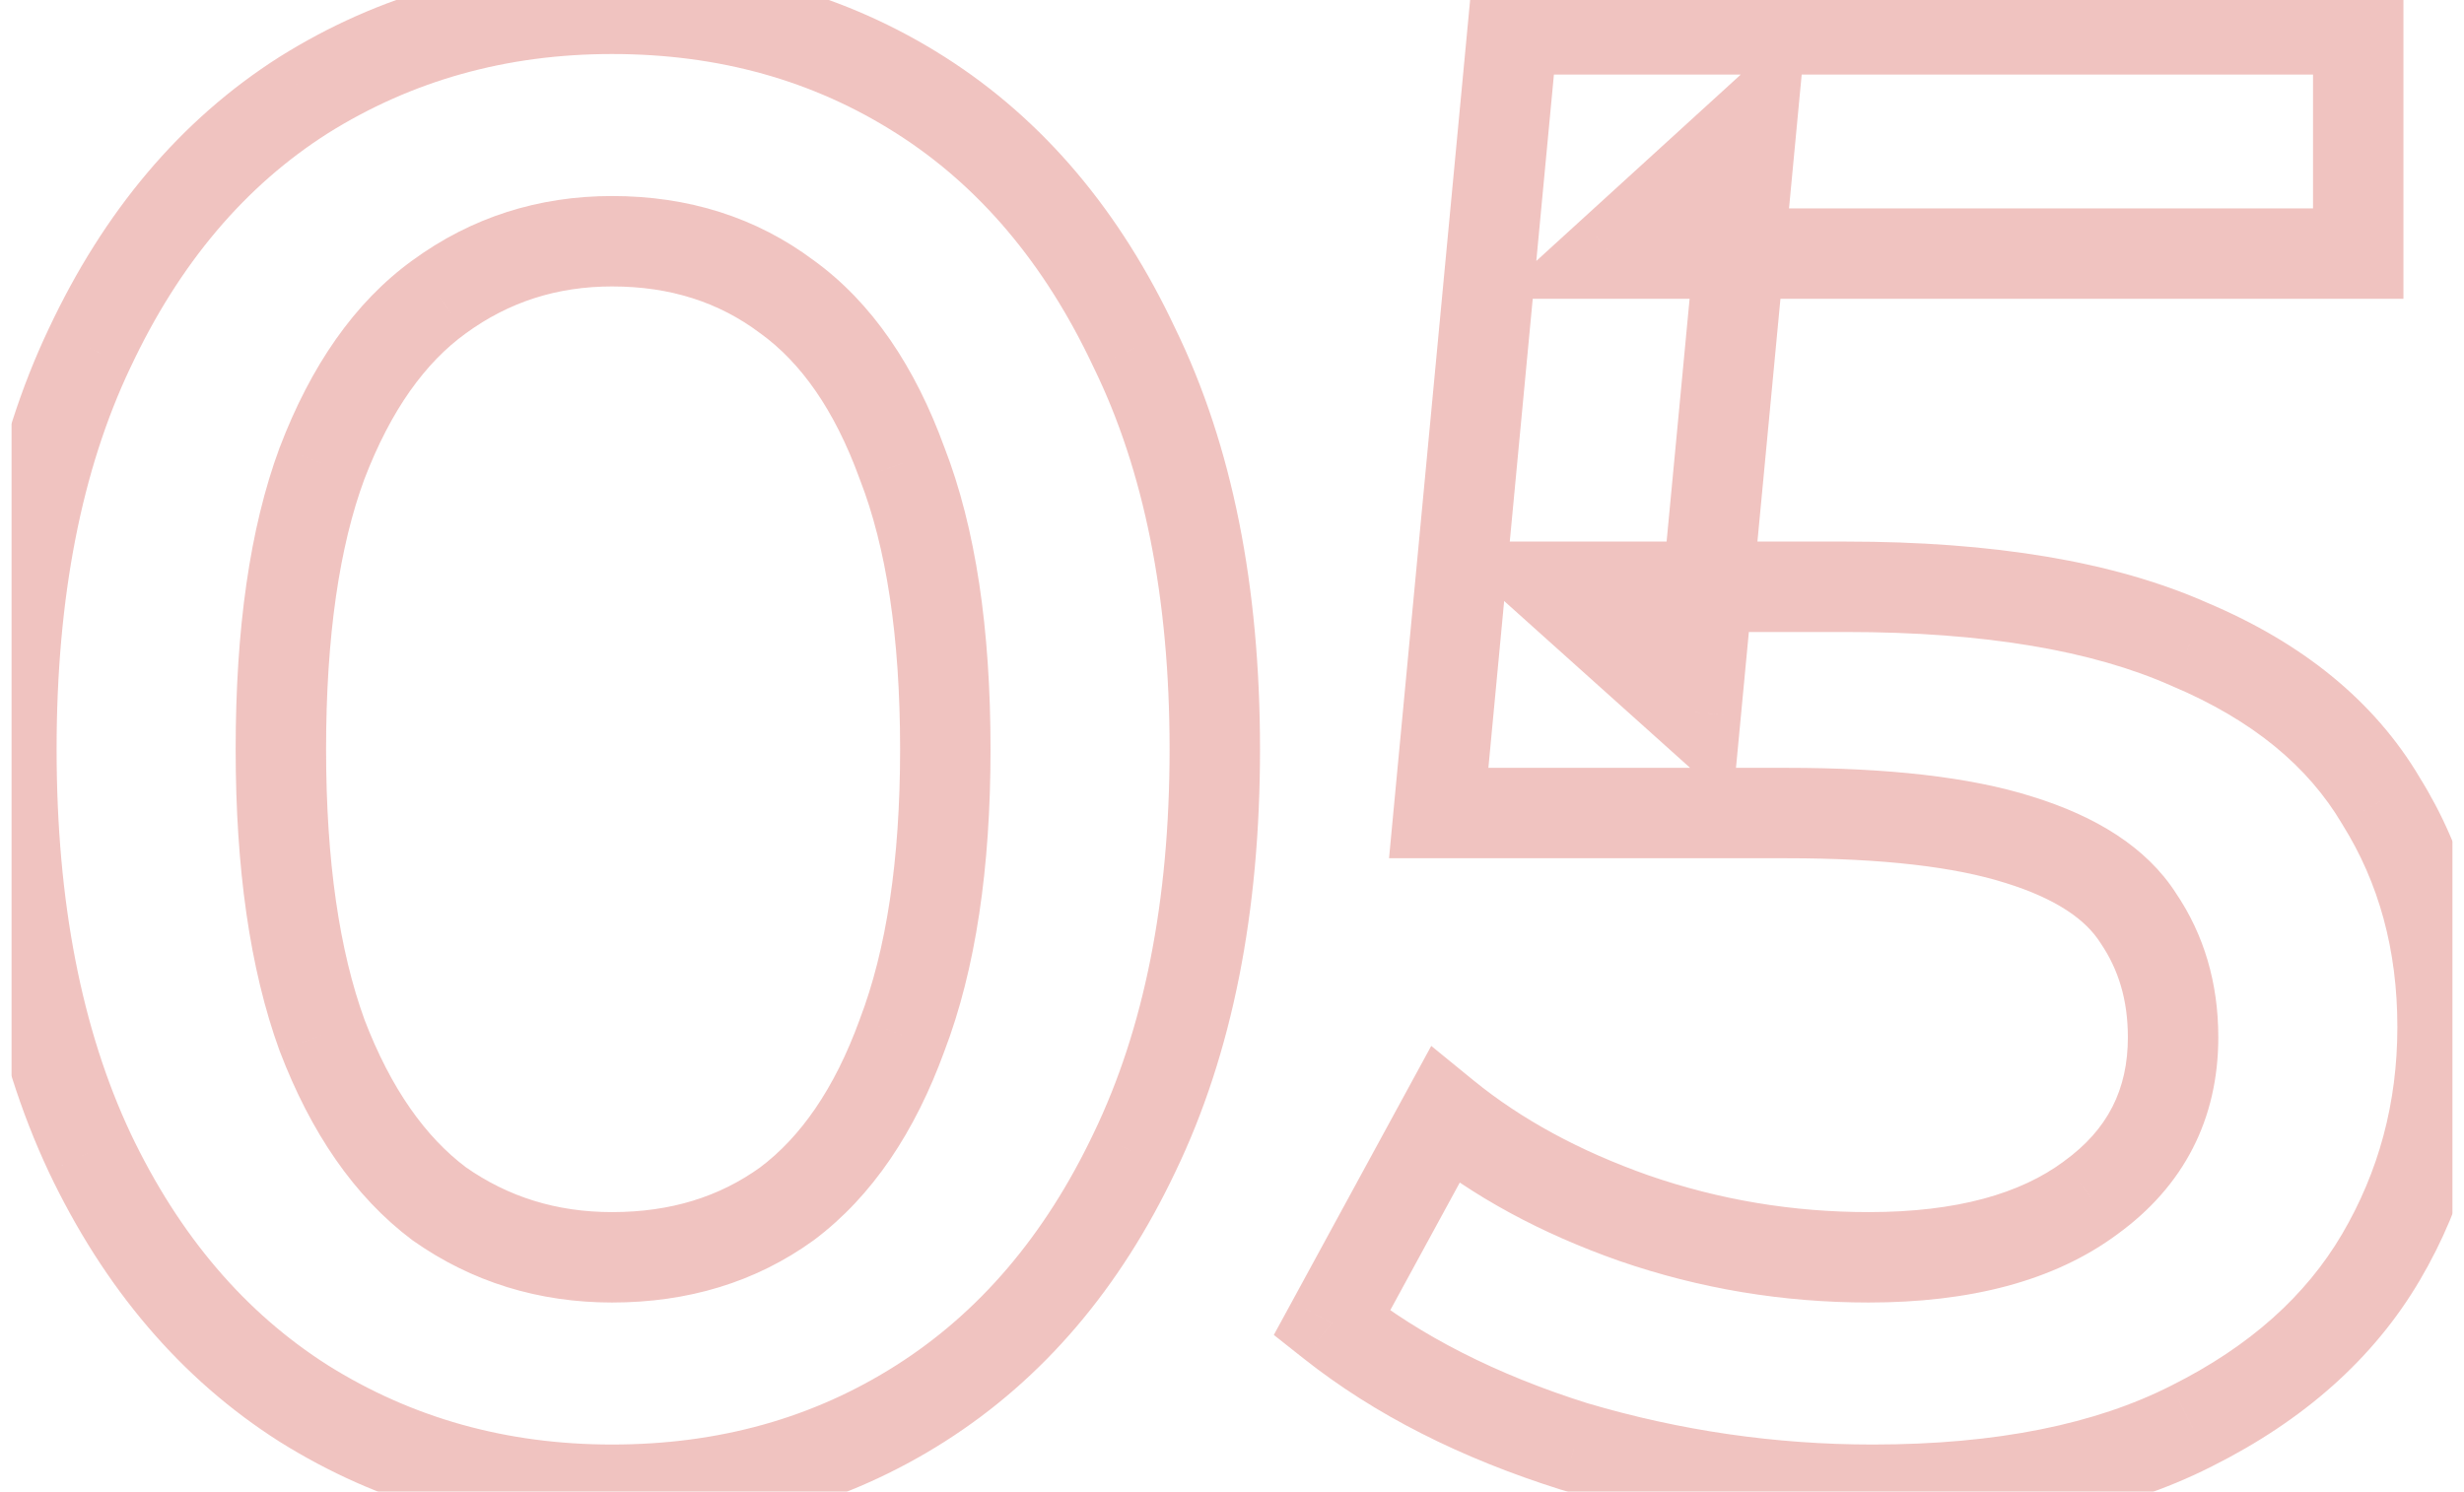 <?xml version="1.0" encoding="UTF-8"?> <svg xmlns="http://www.w3.org/2000/svg" width="109" height="66" viewBox="0 0 109 66" fill="none"> <g clip-path="url(#clip0_66_951)"> <mask id="mask0_66_951" style="mask-type:luminance" maskUnits="userSpaceOnUse" x="-2" y="-2" width="113" height="70"> <path d="M110.5 -2H-1.5V68H110.5V-2Z" fill="white"></path> <path d="M27.076 65.91C22.041 65.91 17.491 64.636 13.426 62.088C9.422 59.54 6.267 55.839 3.962 50.986C1.657 46.072 0.504 40.126 0.504 33.15C0.504 26.173 1.657 20.258 3.962 15.405C6.267 10.491 9.422 6.76 13.426 4.212C17.491 1.664 22.041 0.39 27.076 0.39C32.172 0.39 36.722 1.664 40.726 4.212C44.73 6.76 47.885 10.491 50.19 15.405C52.556 20.258 53.739 26.173 53.739 33.15C53.739 40.126 52.556 46.072 50.19 50.986C47.885 55.839 44.73 59.54 40.726 62.088C36.722 64.636 32.172 65.91 27.076 65.91ZM27.076 55.627C30.049 55.627 32.627 54.838 34.811 53.261C36.995 51.623 38.694 49.135 39.907 45.799C41.181 42.462 41.818 38.246 41.818 33.15C41.818 27.993 41.181 23.777 39.907 20.501C38.694 17.164 36.995 14.707 34.811 13.13C32.627 11.492 30.049 10.673 27.076 10.673C24.225 10.673 21.677 11.492 19.432 13.13C17.248 14.707 15.519 17.164 14.245 20.501C13.032 23.777 12.425 27.993 12.425 33.15C12.425 38.246 13.032 42.462 14.245 45.799C15.519 49.135 17.248 51.623 19.432 53.261C21.677 54.838 24.225 55.627 27.076 55.627ZM82.845 65.91C78.356 65.91 73.958 65.273 69.65 63.999C65.404 62.664 61.824 60.844 58.912 58.539L63.917 49.348C66.223 51.228 69.013 52.745 72.289 53.898C75.626 55.05 79.084 55.627 82.663 55.627C86.849 55.627 90.125 54.747 92.491 52.988C94.918 51.228 96.131 48.862 96.131 45.89C96.131 43.888 95.616 42.128 94.584 40.612C93.614 39.095 91.854 37.942 89.306 37.154C86.819 36.365 83.391 35.971 79.023 35.971H63.644L66.92 1.3H104.321V11.219H71.288L77.476 5.577L75.019 31.512L68.831 25.961H81.662C87.972 25.961 93.037 26.81 96.859 28.509C100.742 30.147 103.563 32.452 105.322 35.425C107.142 38.337 108.052 41.673 108.052 45.435C108.052 49.135 107.142 52.533 105.322 55.627C103.502 58.721 100.712 61.208 96.95 63.089C93.25 64.969 88.548 65.91 82.845 65.91Z" fill="black"></path> </mask> <g mask="url(#mask0_66_951)"> <path d="M13.426 62.088L12.352 63.775L12.364 63.782L13.426 62.088ZM3.962 50.986L2.151 51.835L2.155 51.844L3.962 50.986ZM3.962 15.405L5.768 16.263L5.773 16.254L3.962 15.405ZM13.426 4.212L12.364 2.517L12.352 2.524L13.426 4.212ZM50.19 15.405L48.379 16.254L48.386 16.268L48.392 16.281L50.19 15.405ZM50.19 50.986L48.388 50.118L48.383 50.127L50.19 50.986ZM34.811 53.261L35.982 54.882L35.996 54.871L36.011 54.861L34.811 53.261ZM39.907 45.799L38.038 45.085L38.033 45.1L38.027 45.115L39.907 45.799ZM39.907 20.501L38.027 21.184L38.035 21.205L38.043 21.226L39.907 20.501ZM34.811 13.13L33.611 14.73L33.625 14.74L33.64 14.751L34.811 13.13ZM19.432 13.13L20.603 14.751L20.611 14.745L19.432 13.13ZM14.245 20.501L12.377 19.787L12.373 19.797L12.369 19.806L14.245 20.501ZM14.245 45.799L12.365 46.482L12.371 46.497L12.377 46.512L14.245 45.799ZM19.432 53.261L18.232 54.861L18.257 54.879L18.282 54.897L19.432 53.261ZM27.076 63.91C22.397 63.91 18.218 62.731 14.488 60.393L12.364 63.782C16.763 66.54 21.684 67.91 27.076 67.91V63.91ZM14.5 60.4C10.854 58.08 7.934 54.687 5.768 50.127L2.155 51.844C4.6 56.991 7.99 60.999 12.352 63.775L14.5 60.4ZM5.773 50.136C3.622 45.553 2.504 39.913 2.504 33.15H-1.496C-1.496 40.339 -0.309 46.591 2.151 51.835L5.773 50.136ZM2.504 33.15C2.504 26.385 3.623 20.78 5.768 16.263L2.155 14.546C-0.309 19.735 -1.496 25.961 -1.496 33.15H2.504ZM5.773 16.254C7.94 11.633 10.86 8.215 14.5 5.899L12.352 2.524C7.984 5.304 4.594 9.348 2.151 14.555L5.773 16.254ZM14.488 5.906C18.218 3.568 22.397 2.39 27.076 2.39V-1.61C21.684 -1.61 16.763 -0.241 12.364 2.517L14.488 5.906ZM27.076 2.39C31.821 2.39 35.993 3.57 39.652 5.899L41.8 2.524C37.451 -0.243 32.523 -1.61 27.076 -1.61V2.39ZM39.652 5.899C43.292 8.215 46.211 11.633 48.379 16.254L52.001 14.555C49.558 9.348 46.168 5.304 41.8 2.524L39.652 5.899ZM48.392 16.281C50.592 20.794 51.739 26.391 51.739 33.15H55.739C55.739 25.955 54.52 19.722 51.988 14.528L48.392 16.281ZM51.739 33.15C51.739 39.907 50.592 45.539 48.388 50.118L51.992 51.853C54.519 46.604 55.739 40.346 55.739 33.15H51.739ZM48.383 50.127C46.218 54.687 43.298 58.08 39.652 60.4L41.8 63.775C46.161 60.999 49.552 56.991 51.996 51.844L48.383 50.127ZM39.652 60.4C35.993 62.729 31.821 63.91 27.076 63.91V67.91C32.523 67.91 37.451 66.542 41.8 63.775L39.652 60.4ZM27.076 57.627C30.423 57.627 33.422 56.731 35.982 54.882L33.64 51.639C31.832 52.945 29.674 53.627 27.076 53.627V57.627ZM36.011 54.861C38.586 52.929 40.48 50.076 41.786 46.482L38.027 45.115C36.907 48.195 35.403 50.316 33.611 51.661L36.011 54.861ZM41.775 46.512C43.165 42.873 43.818 38.394 43.818 33.15H39.818C39.818 38.097 39.197 42.051 38.038 45.085L41.775 46.512ZM43.818 33.15C43.818 27.851 43.166 23.364 41.771 19.776L38.043 21.226C39.195 24.189 39.818 28.136 39.818 33.15H43.818ZM41.786 19.817C40.479 16.222 38.579 13.384 35.982 11.508L33.64 14.751C35.41 16.03 36.908 18.106 38.027 21.184L41.786 19.817ZM36.011 11.53C33.45 9.609 30.441 8.673 27.076 8.673V12.673C29.657 12.673 31.804 13.375 33.611 14.73L36.011 11.53ZM27.076 8.673C23.813 8.673 20.849 9.619 18.253 11.514L20.611 14.745C22.504 13.364 24.637 12.673 27.076 12.673V8.673ZM18.261 11.508C15.673 13.377 13.745 16.203 12.377 19.787L16.113 21.214C17.293 18.125 18.823 16.037 20.603 14.751L18.261 11.508ZM12.369 19.806C11.044 23.383 10.425 27.858 10.425 33.15H14.425C14.425 28.128 15.019 24.17 16.12 21.195L12.369 19.806ZM10.425 33.15C10.425 38.386 11.046 42.853 12.365 46.482L16.125 45.115C15.017 42.071 14.425 38.105 14.425 33.15H10.425ZM12.377 46.512C13.744 50.095 15.666 52.936 18.232 54.861L20.632 51.661C18.83 50.309 17.293 48.176 16.113 45.085L12.377 46.512ZM18.282 54.897C20.877 56.721 23.83 57.627 27.076 57.627V53.627C24.619 53.627 22.476 52.955 20.582 51.624L18.282 54.897ZM69.65 63.999L69.051 65.907L69.067 65.912L69.083 65.916L69.65 63.999ZM58.912 58.539L57.156 57.582L56.35 59.061L57.671 60.107L58.912 58.539ZM63.917 49.348L65.182 47.798L63.314 46.274L62.161 48.391L63.917 49.348ZM72.289 53.898L71.626 55.784L71.636 55.788L72.289 53.898ZM92.491 52.988L91.317 51.368L91.308 51.376L91.298 51.383L92.491 52.988ZM94.584 40.612L92.9 41.69L92.915 41.713L92.93 41.736L94.584 40.612ZM89.306 37.154L88.702 39.06L88.715 39.064L89.306 37.154ZM63.644 35.971L61.653 35.783L61.447 37.971H63.644V35.971ZM66.92 1.3V-0.7H65.1L64.929 1.112L66.92 1.3ZM104.321 1.3H106.321V-0.7H104.321V1.3ZM104.321 11.219V13.219H106.321V11.219H104.321ZM71.288 11.219L69.941 9.741L66.126 13.219H71.288V11.219ZM77.476 5.577L79.468 5.765L79.956 0.609L76.129 4.099L77.476 5.577ZM75.019 31.512L73.684 33.001L76.636 35.649L77.01 31.7L75.019 31.512ZM68.831 25.961V23.961H63.607L67.496 27.449L68.831 25.961ZM96.859 28.509L96.047 30.336L96.064 30.344L96.082 30.351L96.859 28.509ZM105.322 35.425L103.601 36.443L103.614 36.464L103.626 36.485L105.322 35.425ZM96.95 63.089L96.056 61.3L96.044 61.306L96.95 63.089ZM82.845 63.91C78.548 63.91 74.341 63.3 70.218 62.081L69.083 65.916C73.575 67.245 78.164 67.91 82.845 67.91V63.91ZM70.25 62.091C66.191 60.815 62.841 59.098 60.154 56.971L57.671 60.107C60.808 62.59 64.616 64.513 69.051 65.907L70.25 62.091ZM60.669 59.495L65.674 50.304L62.161 48.391L57.156 57.582L60.669 59.495ZM62.653 50.897C65.165 52.946 68.167 54.568 71.626 55.784L72.953 52.011C69.86 50.922 67.281 49.51 65.182 47.798L62.653 50.897ZM71.636 55.788C75.186 57.014 78.865 57.627 82.663 57.627V53.627C79.303 53.627 76.066 53.086 72.942 52.007L71.636 55.788ZM82.663 57.627C87.104 57.627 90.856 56.696 93.685 54.593L91.298 51.383C89.395 52.798 86.594 53.627 82.663 53.627V57.627ZM93.665 54.607C96.606 52.475 98.131 49.51 98.131 45.89H94.131C94.131 48.215 93.23 49.982 91.317 51.368L93.665 54.607ZM98.131 45.89C98.131 43.525 97.516 41.366 96.238 39.487L92.93 41.736C93.716 42.891 94.131 44.25 94.131 45.89H98.131ZM96.269 39.534C94.946 37.466 92.686 36.106 89.898 35.243L88.715 39.064C91.022 39.778 92.282 40.724 92.9 41.69L96.269 39.534ZM89.911 35.247C87.14 34.369 83.478 33.971 79.023 33.971V37.971C83.305 37.971 86.498 38.361 88.702 39.06L89.911 35.247ZM79.023 33.971H63.644V37.971H79.023V33.971ZM65.635 36.159L68.912 1.488L64.929 1.112L61.653 35.783L65.635 36.159ZM66.92 3.3H104.321V-0.7H66.92V3.3ZM102.321 1.3V11.219H106.321V1.3H102.321ZM104.321 9.219H71.288V13.219H104.321V9.219ZM72.636 12.697L78.824 7.055L76.129 4.099L69.941 9.741L72.636 12.697ZM75.485 5.388L73.028 31.323L77.01 31.7L79.468 5.765L75.485 5.388ZM76.355 30.023L70.167 24.472L67.496 27.449L73.684 33.001L76.355 30.023ZM68.831 27.961H81.662V23.961H68.831V27.961ZM81.662 27.961C87.821 27.961 92.577 28.794 96.047 30.336L97.672 26.681C93.498 24.826 88.123 23.961 81.662 23.961V27.961ZM96.082 30.351C99.659 31.86 102.105 33.914 103.601 36.443L107.044 34.406C105.022 30.99 101.826 28.433 97.637 26.666L96.082 30.351ZM103.626 36.485C105.229 39.049 106.052 42.011 106.052 45.435H110.052C110.052 41.336 109.056 37.625 107.018 34.365L103.626 36.485ZM106.052 45.435C106.052 48.79 105.232 51.836 103.599 54.613L107.046 56.641C109.053 53.23 110.052 49.48 110.052 45.435H106.052ZM103.599 54.613C102.006 57.32 99.532 59.562 96.056 61.3L97.845 64.877C101.891 62.854 104.999 60.121 107.046 56.641L103.599 54.613ZM96.044 61.306C92.709 63.001 88.345 63.91 82.845 63.91V67.91C88.751 67.91 93.79 66.938 97.856 64.872L96.044 61.306Z" fill="#CB382D" fill-opacity="0.3"></path> </g> </g> <defs> <clipPath id="clip0_66_951"> <rect width="108" height="66" fill="white" transform="translate(0.5)"></rect> </clipPath> </defs> </svg> 